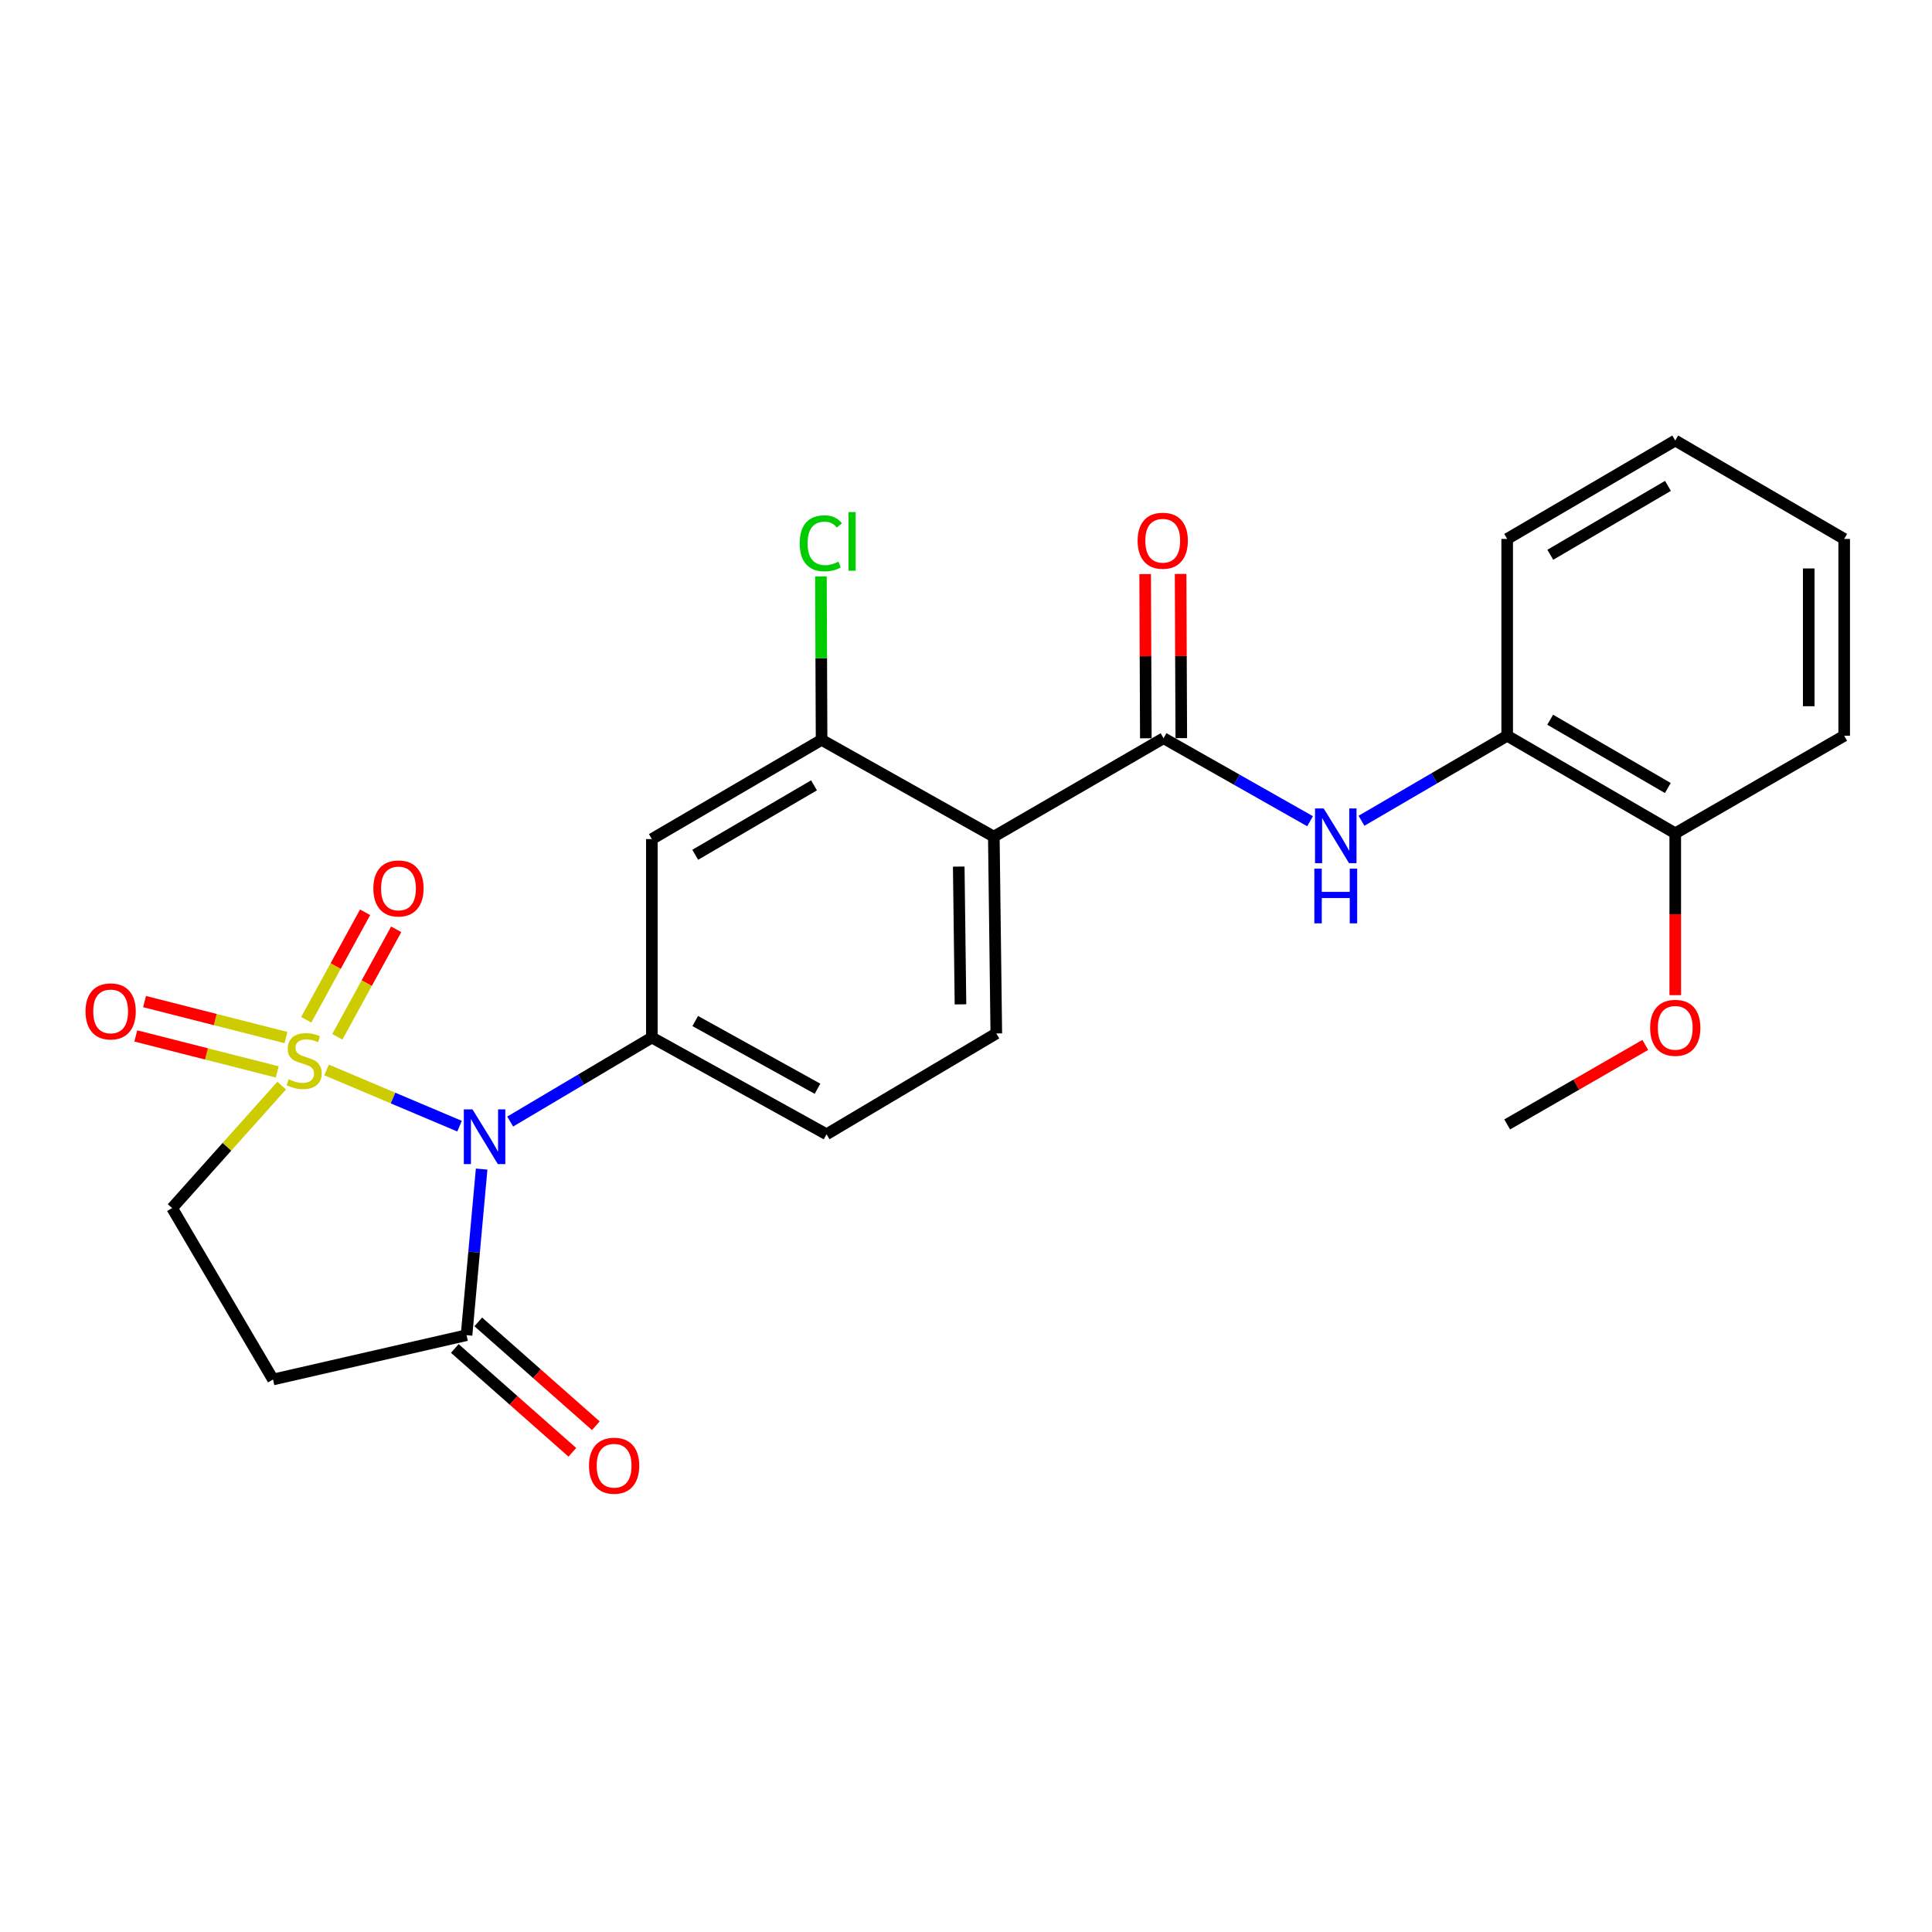 <?xml version='1.0' encoding='iso-8859-1'?>
<svg version='1.1' baseProfile='full'
              xmlns='http://www.w3.org/2000/svg'
                      xmlns:rdkit='http://www.rdkit.org/xml'
                      xmlns:xlink='http://www.w3.org/1999/xlink'
                  xml:space='preserve'
width='1000px' height='1000px' viewBox='0 0 1000 1000'>
<!-- END OF HEADER -->
<rect style='opacity:1.0;fill:#FFFFFF;stroke:none' width='1000' height='1000' x='0' y='0'> </rect>
<path class='bond-0' d='M 169.038,553.804 L 203.448,568.352' style='fill:none;fill-rule:evenodd;stroke:#CCCC00;stroke-width:6px;stroke-linecap:butt;stroke-linejoin:miter;stroke-opacity:1' />
<path class='bond-0' d='M 203.448,568.352 L 237.857,582.899' style='fill:none;fill-rule:evenodd;stroke:#0000FF;stroke-width:6px;stroke-linecap:butt;stroke-linejoin:miter;stroke-opacity:1' />
<path class='bond-9' d='M 145.781,561.91 L 117.435,593.602' style='fill:none;fill-rule:evenodd;stroke:#CCCC00;stroke-width:6px;stroke-linecap:butt;stroke-linejoin:miter;stroke-opacity:1' />
<path class='bond-9' d='M 117.435,593.602 L 89.088,625.293' style='fill:none;fill-rule:evenodd;stroke:#000000;stroke-width:6px;stroke-linecap:butt;stroke-linejoin:miter;stroke-opacity:1' />
<path class='bond-10' d='M 174.597,536.642 L 189.836,508.824' style='fill:none;fill-rule:evenodd;stroke:#CCCC00;stroke-width:6px;stroke-linecap:butt;stroke-linejoin:miter;stroke-opacity:1' />
<path class='bond-10' d='M 189.836,508.824 L 205.075,481.006' style='fill:none;fill-rule:evenodd;stroke:#FF0000;stroke-width:6px;stroke-linecap:butt;stroke-linejoin:miter;stroke-opacity:1' />
<path class='bond-10' d='M 158.503,527.825 L 173.742,500.007' style='fill:none;fill-rule:evenodd;stroke:#CCCC00;stroke-width:6px;stroke-linecap:butt;stroke-linejoin:miter;stroke-opacity:1' />
<path class='bond-10' d='M 173.742,500.007 L 188.981,472.189' style='fill:none;fill-rule:evenodd;stroke:#FF0000;stroke-width:6px;stroke-linecap:butt;stroke-linejoin:miter;stroke-opacity:1' />
<path class='bond-11' d='M 148.022,537.035 L 111.419,527.724' style='fill:none;fill-rule:evenodd;stroke:#CCCC00;stroke-width:6px;stroke-linecap:butt;stroke-linejoin:miter;stroke-opacity:1' />
<path class='bond-11' d='M 111.419,527.724 L 74.815,518.413' style='fill:none;fill-rule:evenodd;stroke:#FF0000;stroke-width:6px;stroke-linecap:butt;stroke-linejoin:miter;stroke-opacity:1' />
<path class='bond-11' d='M 143.498,554.819 L 106.895,545.508' style='fill:none;fill-rule:evenodd;stroke:#CCCC00;stroke-width:6px;stroke-linecap:butt;stroke-linejoin:miter;stroke-opacity:1' />
<path class='bond-11' d='M 106.895,545.508 L 70.291,536.197' style='fill:none;fill-rule:evenodd;stroke:#FF0000;stroke-width:6px;stroke-linecap:butt;stroke-linejoin:miter;stroke-opacity:1' />
<path class='bond-1' d='M 264.074,580.514 L 300.737,558.765' style='fill:none;fill-rule:evenodd;stroke:#0000FF;stroke-width:6px;stroke-linecap:butt;stroke-linejoin:miter;stroke-opacity:1' />
<path class='bond-1' d='M 300.737,558.765 L 337.4,537.017' style='fill:none;fill-rule:evenodd;stroke:#000000;stroke-width:6px;stroke-linecap:butt;stroke-linejoin:miter;stroke-opacity:1' />
<path class='bond-4' d='M 249.295,605.116 L 245.387,648.103' style='fill:none;fill-rule:evenodd;stroke:#0000FF;stroke-width:6px;stroke-linecap:butt;stroke-linejoin:miter;stroke-opacity:1' />
<path class='bond-4' d='M 245.387,648.103 L 241.478,691.089' style='fill:none;fill-rule:evenodd;stroke:#000000;stroke-width:6px;stroke-linecap:butt;stroke-linejoin:miter;stroke-opacity:1' />
<path class='bond-7' d='M 337.4,537.017 L 337.4,434.306' style='fill:none;fill-rule:evenodd;stroke:#000000;stroke-width:6px;stroke-linecap:butt;stroke-linejoin:miter;stroke-opacity:1' />
<path class='bond-14' d='M 337.4,537.017 L 427.817,587.103' style='fill:none;fill-rule:evenodd;stroke:#000000;stroke-width:6px;stroke-linecap:butt;stroke-linejoin:miter;stroke-opacity:1' />
<path class='bond-14' d='M 359.855,528.478 L 423.146,563.538' style='fill:none;fill-rule:evenodd;stroke:#000000;stroke-width:6px;stroke-linecap:butt;stroke-linejoin:miter;stroke-opacity:1' />
<path class='bond-2' d='M 514.4,433.031 L 515.685,534.907' style='fill:none;fill-rule:evenodd;stroke:#000000;stroke-width:6px;stroke-linecap:butt;stroke-linejoin:miter;stroke-opacity:1' />
<path class='bond-2' d='M 496.244,448.544 L 497.143,519.857' style='fill:none;fill-rule:evenodd;stroke:#000000;stroke-width:6px;stroke-linecap:butt;stroke-linejoin:miter;stroke-opacity:1' />
<path class='bond-3' d='M 514.4,433.031 L 602.258,382.099' style='fill:none;fill-rule:evenodd;stroke:#000000;stroke-width:6px;stroke-linecap:butt;stroke-linejoin:miter;stroke-opacity:1' />
<path class='bond-26' d='M 514.4,433.031 L 425.248,382.945' style='fill:none;fill-rule:evenodd;stroke:#000000;stroke-width:6px;stroke-linecap:butt;stroke-linejoin:miter;stroke-opacity:1' />
<path class='bond-5' d='M 602.258,382.099 L 640.174,403.582' style='fill:none;fill-rule:evenodd;stroke:#000000;stroke-width:6px;stroke-linecap:butt;stroke-linejoin:miter;stroke-opacity:1' />
<path class='bond-5' d='M 640.174,403.582 L 678.089,425.066' style='fill:none;fill-rule:evenodd;stroke:#0000FF;stroke-width:6px;stroke-linecap:butt;stroke-linejoin:miter;stroke-opacity:1' />
<path class='bond-15' d='M 611.433,382.06 L 611.255,339.567' style='fill:none;fill-rule:evenodd;stroke:#000000;stroke-width:6px;stroke-linecap:butt;stroke-linejoin:miter;stroke-opacity:1' />
<path class='bond-15' d='M 611.255,339.567 L 611.077,297.074' style='fill:none;fill-rule:evenodd;stroke:#FF0000;stroke-width:6px;stroke-linecap:butt;stroke-linejoin:miter;stroke-opacity:1' />
<path class='bond-15' d='M 593.083,382.137 L 592.905,339.644' style='fill:none;fill-rule:evenodd;stroke:#000000;stroke-width:6px;stroke-linecap:butt;stroke-linejoin:miter;stroke-opacity:1' />
<path class='bond-15' d='M 592.905,339.644 L 592.727,297.151' style='fill:none;fill-rule:evenodd;stroke:#FF0000;stroke-width:6px;stroke-linecap:butt;stroke-linejoin:miter;stroke-opacity:1' />
<path class='bond-16' d='M 235.404,697.966 L 265.824,724.838' style='fill:none;fill-rule:evenodd;stroke:#000000;stroke-width:6px;stroke-linecap:butt;stroke-linejoin:miter;stroke-opacity:1' />
<path class='bond-16' d='M 265.824,724.838 L 296.245,751.71' style='fill:none;fill-rule:evenodd;stroke:#FF0000;stroke-width:6px;stroke-linecap:butt;stroke-linejoin:miter;stroke-opacity:1' />
<path class='bond-16' d='M 247.553,684.213 L 277.973,711.085' style='fill:none;fill-rule:evenodd;stroke:#000000;stroke-width:6px;stroke-linecap:butt;stroke-linejoin:miter;stroke-opacity:1' />
<path class='bond-16' d='M 277.973,711.085 L 308.393,737.957' style='fill:none;fill-rule:evenodd;stroke:#FF0000;stroke-width:6px;stroke-linecap:butt;stroke-linejoin:miter;stroke-opacity:1' />
<path class='bond-25' d='M 241.478,691.089 L 141.316,714.027' style='fill:none;fill-rule:evenodd;stroke:#000000;stroke-width:6px;stroke-linecap:butt;stroke-linejoin:miter;stroke-opacity:1' />
<path class='bond-13' d='M 704.698,424.837 L 742.406,402.83' style='fill:none;fill-rule:evenodd;stroke:#0000FF;stroke-width:6px;stroke-linecap:butt;stroke-linejoin:miter;stroke-opacity:1' />
<path class='bond-13' d='M 742.406,402.83 L 780.114,380.824' style='fill:none;fill-rule:evenodd;stroke:#000000;stroke-width:6px;stroke-linecap:butt;stroke-linejoin:miter;stroke-opacity:1' />
<path class='bond-6' d='M 425.248,382.945 L 337.4,434.306' style='fill:none;fill-rule:evenodd;stroke:#000000;stroke-width:6px;stroke-linecap:butt;stroke-linejoin:miter;stroke-opacity:1' />
<path class='bond-6' d='M 421.333,406.49 L 359.839,442.443' style='fill:none;fill-rule:evenodd;stroke:#000000;stroke-width:6px;stroke-linecap:butt;stroke-linejoin:miter;stroke-opacity:1' />
<path class='bond-18' d='M 425.248,382.945 L 425.08,340.643' style='fill:none;fill-rule:evenodd;stroke:#000000;stroke-width:6px;stroke-linecap:butt;stroke-linejoin:miter;stroke-opacity:1' />
<path class='bond-18' d='M 425.08,340.643 L 424.912,298.341' style='fill:none;fill-rule:evenodd;stroke:#00CC00;stroke-width:6px;stroke-linecap:butt;stroke-linejoin:miter;stroke-opacity:1' />
<path class='bond-8' d='M 141.316,714.027 L 89.088,625.293' style='fill:none;fill-rule:evenodd;stroke:#000000;stroke-width:6px;stroke-linecap:butt;stroke-linejoin:miter;stroke-opacity:1' />
<path class='bond-12' d='M 515.685,534.907 L 427.817,587.103' style='fill:none;fill-rule:evenodd;stroke:#000000;stroke-width:6px;stroke-linecap:butt;stroke-linejoin:miter;stroke-opacity:1' />
<path class='bond-17' d='M 780.114,380.824 L 867.106,431.319' style='fill:none;fill-rule:evenodd;stroke:#000000;stroke-width:6px;stroke-linecap:butt;stroke-linejoin:miter;stroke-opacity:1' />
<path class='bond-17' d='M 802.375,372.528 L 863.269,407.874' style='fill:none;fill-rule:evenodd;stroke:#000000;stroke-width:6px;stroke-linecap:butt;stroke-linejoin:miter;stroke-opacity:1' />
<path class='bond-20' d='M 780.114,380.824 L 780.114,278.949' style='fill:none;fill-rule:evenodd;stroke:#000000;stroke-width:6px;stroke-linecap:butt;stroke-linejoin:miter;stroke-opacity:1' />
<path class='bond-19' d='M 867.106,431.319 L 867.106,473.202' style='fill:none;fill-rule:evenodd;stroke:#000000;stroke-width:6px;stroke-linecap:butt;stroke-linejoin:miter;stroke-opacity:1' />
<path class='bond-19' d='M 867.106,473.202 L 867.106,515.085' style='fill:none;fill-rule:evenodd;stroke:#FF0000;stroke-width:6px;stroke-linecap:butt;stroke-linejoin:miter;stroke-opacity:1' />
<path class='bond-21' d='M 867.106,431.319 L 954.545,380.824' style='fill:none;fill-rule:evenodd;stroke:#000000;stroke-width:6px;stroke-linecap:butt;stroke-linejoin:miter;stroke-opacity:1' />
<path class='bond-22' d='M 851.596,540.849 L 815.855,561.428' style='fill:none;fill-rule:evenodd;stroke:#FF0000;stroke-width:6px;stroke-linecap:butt;stroke-linejoin:miter;stroke-opacity:1' />
<path class='bond-22' d='M 815.855,561.428 L 780.114,582.006' style='fill:none;fill-rule:evenodd;stroke:#000000;stroke-width:6px;stroke-linecap:butt;stroke-linejoin:miter;stroke-opacity:1' />
<path class='bond-23' d='M 780.114,278.949 L 867.106,228.016' style='fill:none;fill-rule:evenodd;stroke:#000000;stroke-width:6px;stroke-linecap:butt;stroke-linejoin:miter;stroke-opacity:1' />
<path class='bond-23' d='M 802.435,287.145 L 863.329,251.492' style='fill:none;fill-rule:evenodd;stroke:#000000;stroke-width:6px;stroke-linecap:butt;stroke-linejoin:miter;stroke-opacity:1' />
<path class='bond-27' d='M 954.545,380.824 L 954.545,278.949' style='fill:none;fill-rule:evenodd;stroke:#000000;stroke-width:6px;stroke-linecap:butt;stroke-linejoin:miter;stroke-opacity:1' />
<path class='bond-27' d='M 936.195,365.543 L 936.195,294.23' style='fill:none;fill-rule:evenodd;stroke:#000000;stroke-width:6px;stroke-linecap:butt;stroke-linejoin:miter;stroke-opacity:1' />
<path class='bond-24' d='M 867.106,228.016 L 954.545,278.949' style='fill:none;fill-rule:evenodd;stroke:#000000;stroke-width:6px;stroke-linecap:butt;stroke-linejoin:miter;stroke-opacity:1' />
<path  class='atom-0' d='M 149.423 558.614
Q 149.743 558.734, 151.063 559.294
Q 152.383 559.854, 153.823 560.214
Q 155.303 560.534, 156.743 560.534
Q 159.423 560.534, 160.983 559.254
Q 162.543 557.934, 162.543 555.654
Q 162.543 554.094, 161.743 553.134
Q 160.983 552.174, 159.783 551.654
Q 158.583 551.134, 156.583 550.534
Q 154.063 549.774, 152.543 549.054
Q 151.063 548.334, 149.983 546.814
Q 148.943 545.294, 148.943 542.734
Q 148.943 539.174, 151.343 536.974
Q 153.783 534.774, 158.583 534.774
Q 161.863 534.774, 165.583 536.334
L 164.663 539.414
Q 161.263 538.014, 158.703 538.014
Q 155.943 538.014, 154.423 539.174
Q 152.903 540.294, 152.943 542.254
Q 152.943 543.774, 153.703 544.694
Q 154.503 545.614, 155.623 546.134
Q 156.783 546.654, 158.703 547.254
Q 161.263 548.054, 162.783 548.854
Q 164.303 549.654, 165.383 551.294
Q 166.503 552.894, 166.503 555.654
Q 166.503 559.574, 163.863 561.694
Q 161.263 563.774, 156.903 563.774
Q 154.383 563.774, 152.463 563.214
Q 150.583 562.694, 148.343 561.774
L 149.423 558.614
' fill='#CCCC00'/>
<path  class='atom-1' d='M 244.557 574.218
L 253.837 589.218
Q 254.757 590.698, 256.237 593.378
Q 257.717 596.058, 257.797 596.218
L 257.797 574.218
L 261.557 574.218
L 261.557 602.538
L 257.677 602.538
L 247.717 586.138
Q 246.557 584.218, 245.317 582.018
Q 244.117 579.818, 243.757 579.138
L 243.757 602.538
L 240.077 602.538
L 240.077 574.218
L 244.557 574.218
' fill='#0000FF'/>
<path  class='atom-6' d='M 685.13 418.443
L 694.41 433.443
Q 695.33 434.923, 696.81 437.603
Q 698.29 440.283, 698.37 440.443
L 698.37 418.443
L 702.13 418.443
L 702.13 446.763
L 698.25 446.763
L 688.29 430.363
Q 687.13 428.443, 685.89 426.243
Q 684.69 424.043, 684.33 423.363
L 684.33 446.763
L 680.65 446.763
L 680.65 418.443
L 685.13 418.443
' fill='#0000FF'/>
<path  class='atom-6' d='M 680.31 449.595
L 684.15 449.595
L 684.15 461.635
L 698.63 461.635
L 698.63 449.595
L 702.47 449.595
L 702.47 477.915
L 698.63 477.915
L 698.63 464.835
L 684.15 464.835
L 684.15 477.915
L 680.31 477.915
L 680.31 449.595
' fill='#0000FF'/>
<path  class='atom-11' d='M 193.246 459.852
Q 193.246 453.052, 196.606 449.252
Q 199.966 445.452, 206.246 445.452
Q 212.526 445.452, 215.886 449.252
Q 219.246 453.052, 219.246 459.852
Q 219.246 466.732, 215.846 470.652
Q 212.446 474.532, 206.246 474.532
Q 200.006 474.532, 196.606 470.652
Q 193.246 466.772, 193.246 459.852
M 206.246 471.332
Q 210.566 471.332, 212.886 468.452
Q 215.246 465.532, 215.246 459.852
Q 215.246 454.292, 212.886 451.492
Q 210.566 448.652, 206.246 448.652
Q 201.926 448.652, 199.566 451.452
Q 197.246 454.252, 197.246 459.852
Q 197.246 465.572, 199.566 468.452
Q 201.926 471.332, 206.246 471.332
' fill='#FF0000'/>
<path  class='atom-12' d='M 44.271 523.497
Q 44.271 516.697, 47.631 512.897
Q 50.991 509.097, 57.271 509.097
Q 63.551 509.097, 66.911 512.897
Q 70.271 516.697, 70.271 523.497
Q 70.271 530.377, 66.871 534.297
Q 63.471 538.177, 57.271 538.177
Q 51.031 538.177, 47.631 534.297
Q 44.271 530.417, 44.271 523.497
M 57.271 534.977
Q 61.591 534.977, 63.911 532.097
Q 66.271 529.177, 66.271 523.497
Q 66.271 517.937, 63.911 515.137
Q 61.591 512.297, 57.271 512.297
Q 52.951 512.297, 50.591 515.097
Q 48.271 517.897, 48.271 523.497
Q 48.271 529.217, 50.591 532.097
Q 52.951 534.977, 57.271 534.977
' fill='#FF0000'/>
<path  class='atom-16' d='M 588.83 279.875
Q 588.83 273.075, 592.19 269.275
Q 595.55 265.475, 601.83 265.475
Q 608.11 265.475, 611.47 269.275
Q 614.83 273.075, 614.83 279.875
Q 614.83 286.755, 611.43 290.675
Q 608.03 294.555, 601.83 294.555
Q 595.59 294.555, 592.19 290.675
Q 588.83 286.795, 588.83 279.875
M 601.83 291.355
Q 606.15 291.355, 608.47 288.475
Q 610.83 285.555, 610.83 279.875
Q 610.83 274.315, 608.47 271.515
Q 606.15 268.675, 601.83 268.675
Q 597.51 268.675, 595.15 271.475
Q 592.83 274.275, 592.83 279.875
Q 592.83 285.595, 595.15 288.475
Q 597.51 291.355, 601.83 291.355
' fill='#FF0000'/>
<path  class='atom-17' d='M 304.867 758.648
Q 304.867 751.848, 308.227 748.048
Q 311.587 744.248, 317.867 744.248
Q 324.147 744.248, 327.507 748.048
Q 330.867 751.848, 330.867 758.648
Q 330.867 765.528, 327.467 769.448
Q 324.067 773.328, 317.867 773.328
Q 311.627 773.328, 308.227 769.448
Q 304.867 765.568, 304.867 758.648
M 317.867 770.128
Q 322.187 770.128, 324.507 767.248
Q 326.867 764.328, 326.867 758.648
Q 326.867 753.088, 324.507 750.288
Q 322.187 747.448, 317.867 747.448
Q 313.547 747.448, 311.187 750.248
Q 308.867 753.048, 308.867 758.648
Q 308.867 764.368, 311.187 767.248
Q 313.547 770.128, 317.867 770.128
' fill='#FF0000'/>
<path  class='atom-19' d='M 413.92 281.213
Q 413.92 274.173, 417.2 270.493
Q 420.52 266.773, 426.8 266.773
Q 432.64 266.773, 435.76 270.893
L 433.12 273.053
Q 430.84 270.053, 426.8 270.053
Q 422.52 270.053, 420.24 272.933
Q 418 275.773, 418 281.213
Q 418 286.813, 420.32 289.693
Q 422.68 292.573, 427.24 292.573
Q 430.36 292.573, 434 290.693
L 435.12 293.693
Q 433.64 294.653, 431.4 295.213
Q 429.16 295.773, 426.68 295.773
Q 420.52 295.773, 417.2 292.013
Q 413.92 288.253, 413.92 281.213
' fill='#00CC00'/>
<path  class='atom-19' d='M 439.2 265.053
L 442.88 265.053
L 442.88 295.413
L 439.2 295.413
L 439.2 265.053
' fill='#00CC00'/>
<path  class='atom-20' d='M 854.106 532
Q 854.106 525.2, 857.466 521.4
Q 860.826 517.6, 867.106 517.6
Q 873.386 517.6, 876.746 521.4
Q 880.106 525.2, 880.106 532
Q 880.106 538.88, 876.706 542.8
Q 873.306 546.68, 867.106 546.68
Q 860.866 546.68, 857.466 542.8
Q 854.106 538.92, 854.106 532
M 867.106 543.48
Q 871.426 543.48, 873.746 540.6
Q 876.106 537.68, 876.106 532
Q 876.106 526.44, 873.746 523.64
Q 871.426 520.8, 867.106 520.8
Q 862.786 520.8, 860.426 523.6
Q 858.106 526.4, 858.106 532
Q 858.106 537.72, 860.426 540.6
Q 862.786 543.48, 867.106 543.48
' fill='#FF0000'/>
</svg>
